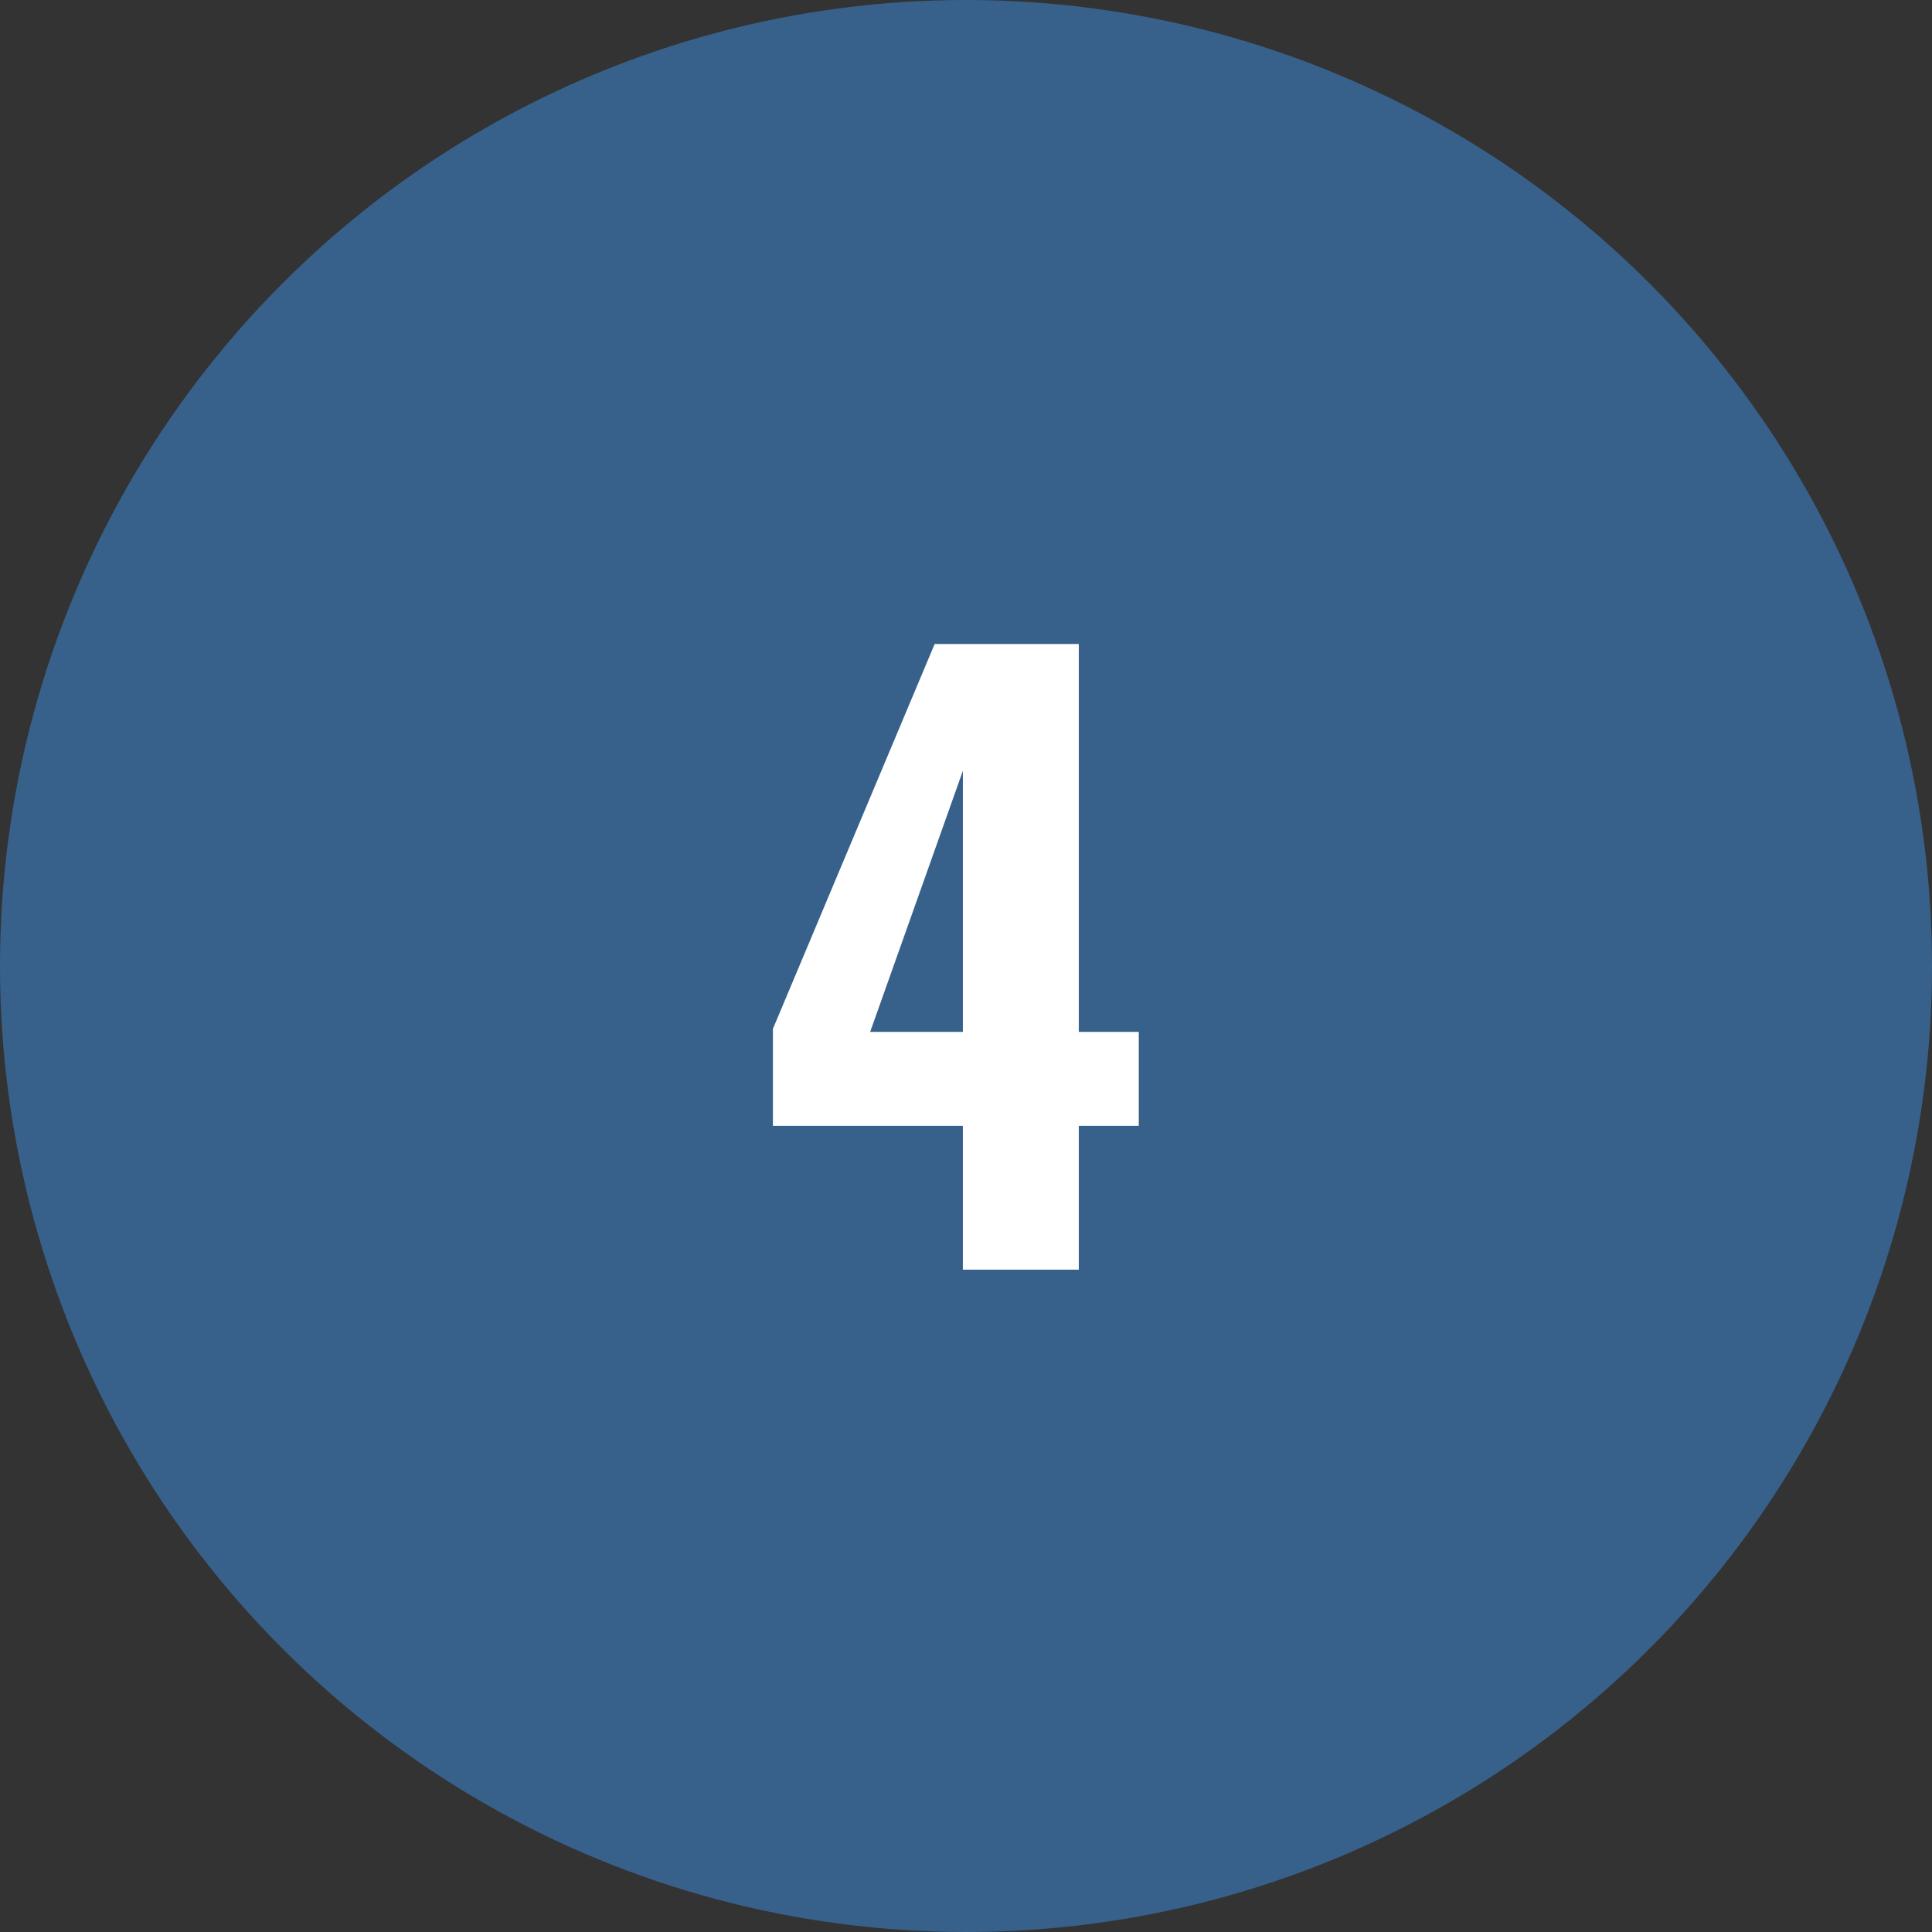 <svg xmlns="http://www.w3.org/2000/svg" width="60" height="60" viewBox="0 0 60 60">
  <rect x="0" y="0" width="60" height="60" fill="#333333" stroke="none"/>
  <g id="Gruppe_29" data-name="Gruppe 29" transform="translate(-740 -245)">
    <circle id="Ellipse_5" data-name="Ellipse 5" cx="30" cy="30" r="30" transform="translate(740 245)" fill="#37618b"/>
    <path id="Pfad_24" data-name="Pfad 24" d="M3.82,18.617H6.7V10.508ZM6.7,26V21.535H.8V18.523L5.824,6.57H10.3V18.617h1.863v2.918H10.3V26Z" transform="translate(763.203 258.43)" fill="#fff"/>
  </g>
</svg>
